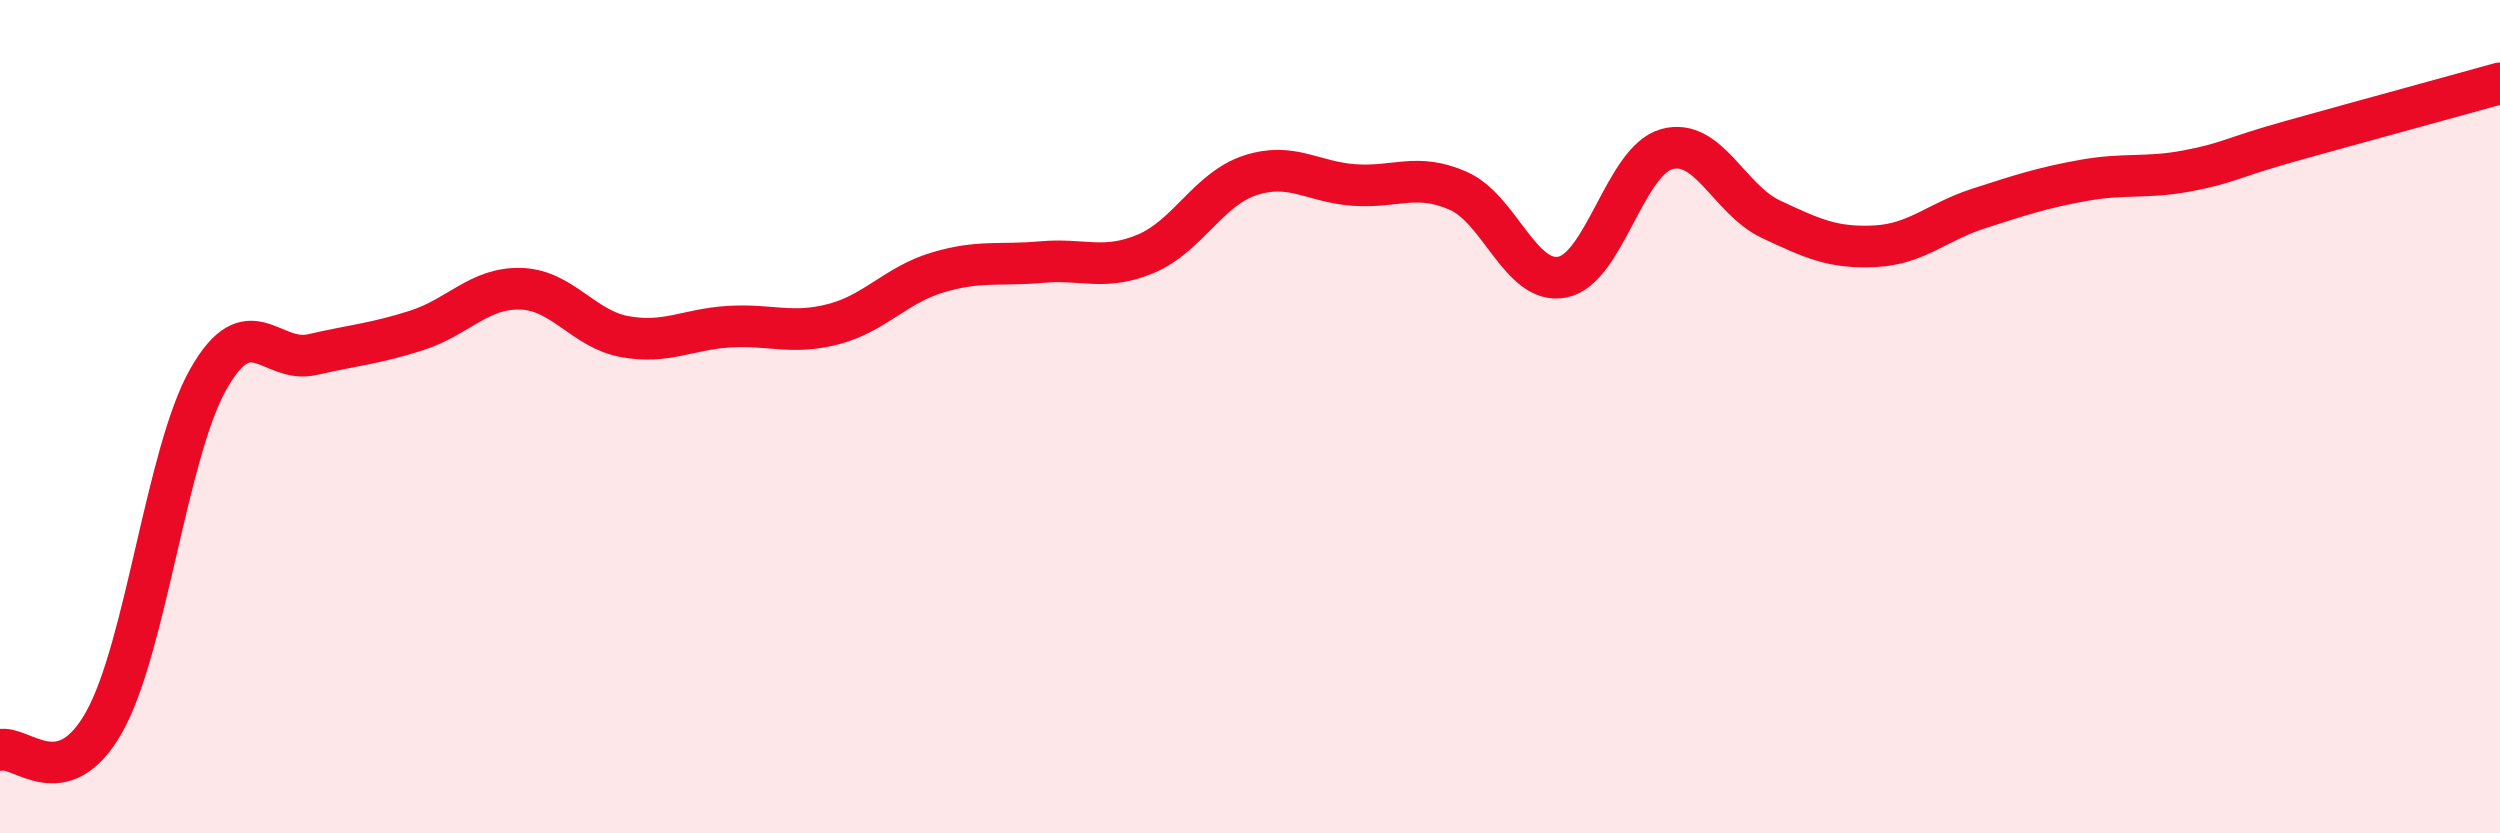 
    <svg width="60" height="20" viewBox="0 0 60 20" xmlns="http://www.w3.org/2000/svg">
      <path
        d="M 0,18 C 0.5,17.87 1.5,19.11 2.5,17.33 C 3.5,15.55 4,10.86 5,9.1 C 6,7.34 6.5,8.74 7.5,8.51 C 8.5,8.28 9,8.25 10,7.93 C 11,7.61 11.5,6.9 12.5,6.93 C 13.5,6.96 14,7.9 15,8.08 C 16,8.26 16.5,7.9 17.5,7.84 C 18.5,7.78 19,8.04 20,7.78 C 21,7.52 21.5,6.84 22.5,6.54 C 23.5,6.24 24,6.38 25,6.29 C 26,6.2 26.5,6.51 27.5,6.09 C 28.5,5.67 29,4.54 30,4.21 C 31,3.88 31.5,4.37 32.5,4.44 C 33.5,4.51 34,4.14 35,4.58 C 36,5.02 36.5,6.85 37.5,6.65 C 38.5,6.45 39,3.86 40,3.58 C 41,3.3 41.5,4.79 42.5,5.26 C 43.5,5.73 44,5.96 45,5.91 C 46,5.86 46.5,5.32 47.5,5 C 48.5,4.68 49,4.51 50,4.33 C 51,4.15 51.5,4.29 52.5,4.1 C 53.5,3.91 53.5,3.8 55,3.38 C 56.5,2.96 59,2.28 60,2L60 20L0 20Z"
        fill="#EB0A25"
        opacity="0.1"
        stroke-linecap="round"
        stroke-linejoin="round"
      />
      <path
        d="M 0,18 C 0.5,17.87 1.5,19.11 2.5,17.33 C 3.5,15.55 4,10.86 5,9.1 C 6,7.34 6.5,8.74 7.5,8.51 C 8.5,8.28 9,8.25 10,7.93 C 11,7.61 11.5,6.9 12.5,6.93 C 13.5,6.96 14,7.9 15,8.08 C 16,8.26 16.5,7.9 17.5,7.84 C 18.5,7.78 19,8.04 20,7.78 C 21,7.52 21.5,6.84 22.5,6.54 C 23.5,6.24 24,6.38 25,6.29 C 26,6.2 26.5,6.51 27.5,6.09 C 28.5,5.67 29,4.54 30,4.21 C 31,3.88 31.5,4.37 32.5,4.44 C 33.5,4.51 34,4.14 35,4.58 C 36,5.02 36.5,6.85 37.5,6.65 C 38.5,6.45 39,3.86 40,3.58 C 41,3.3 41.5,4.79 42.5,5.26 C 43.5,5.73 44,5.96 45,5.91 C 46,5.86 46.5,5.32 47.5,5 C 48.5,4.68 49,4.51 50,4.33 C 51,4.15 51.5,4.29 52.5,4.1 C 53.5,3.91 53.5,3.8 55,3.38 C 56.5,2.96 59,2.28 60,2"
        stroke="#EB0A25"
        stroke-width="1"
        fill="none"
        stroke-linecap="round"
        stroke-linejoin="round"
      />
    </svg>
  